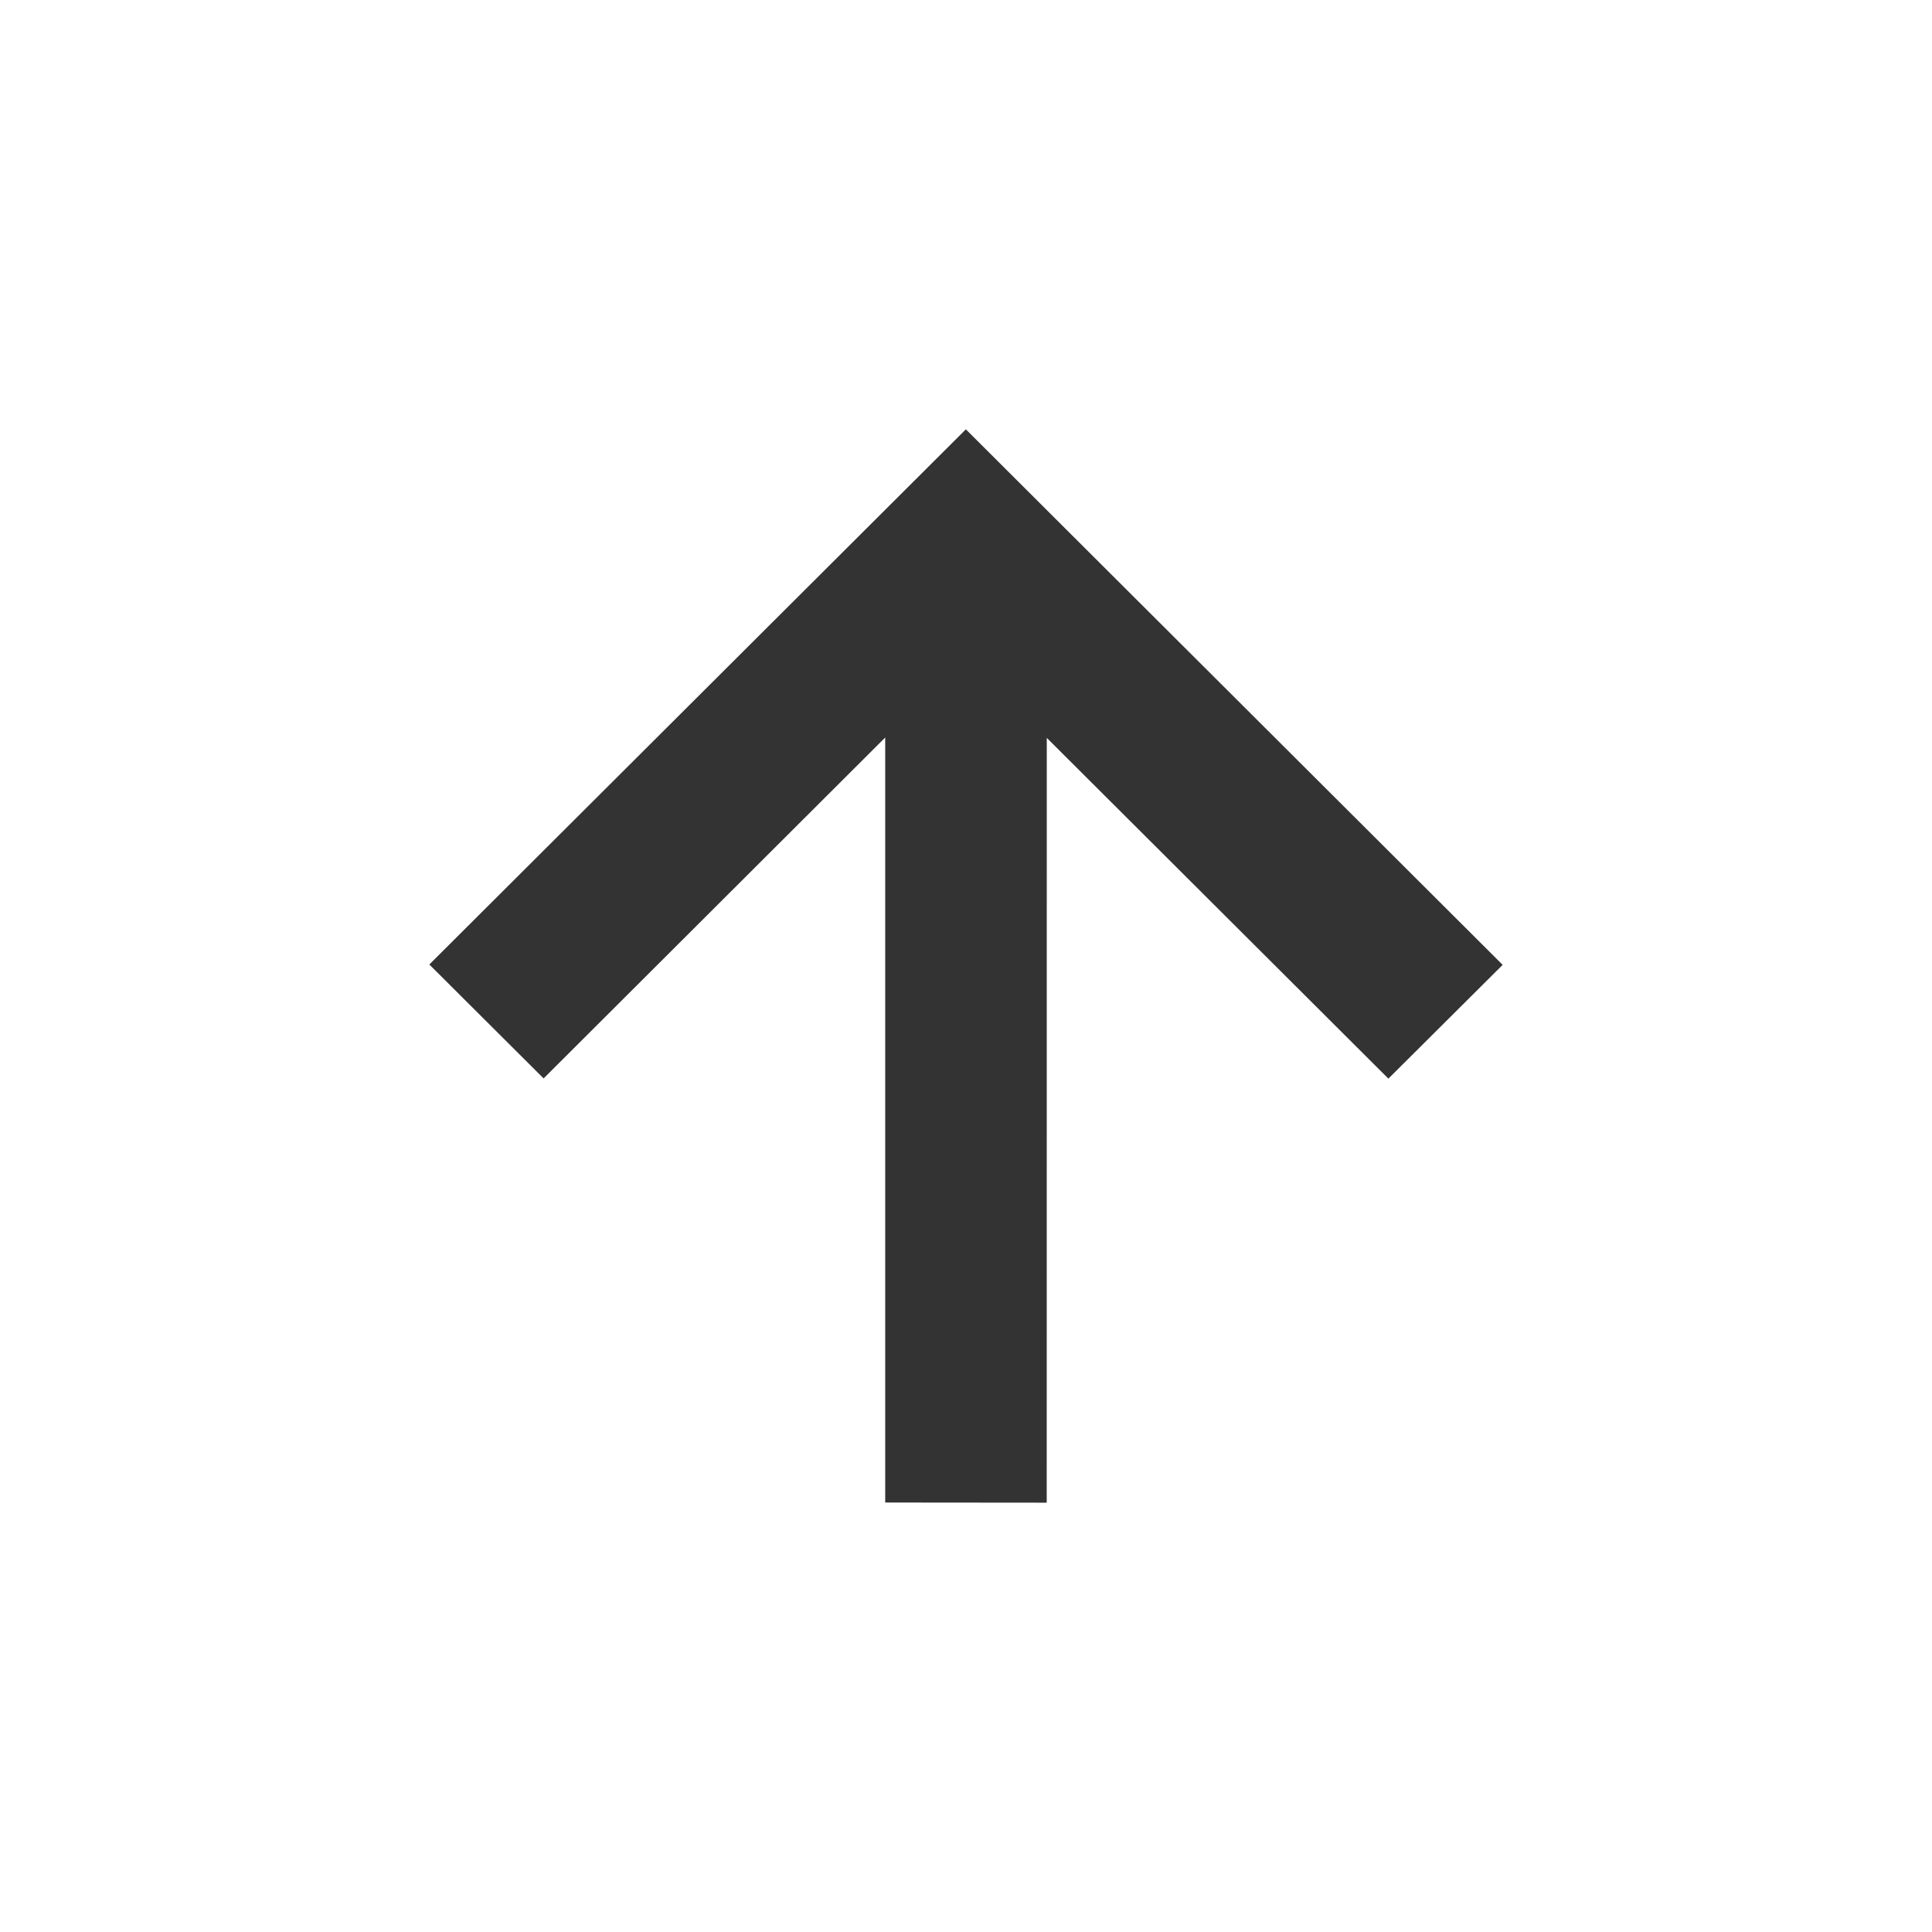 <?xml version="1.0" encoding="UTF-8"?> <svg xmlns="http://www.w3.org/2000/svg" width="27" height="27" viewBox="0 0 27 27" fill="none"><rect x="0" y="0" width="27" height="27" fill="#333333" stroke="none"/><path d="M27 27H0V0H27V27ZM6 13.479L7.597 15.071L12.371 10.307V20.998L14.628 21L14.629 10.312L19.403 15.074L21 13.484L13.498 6L6 13.479Z" fill="white"></path></svg> 